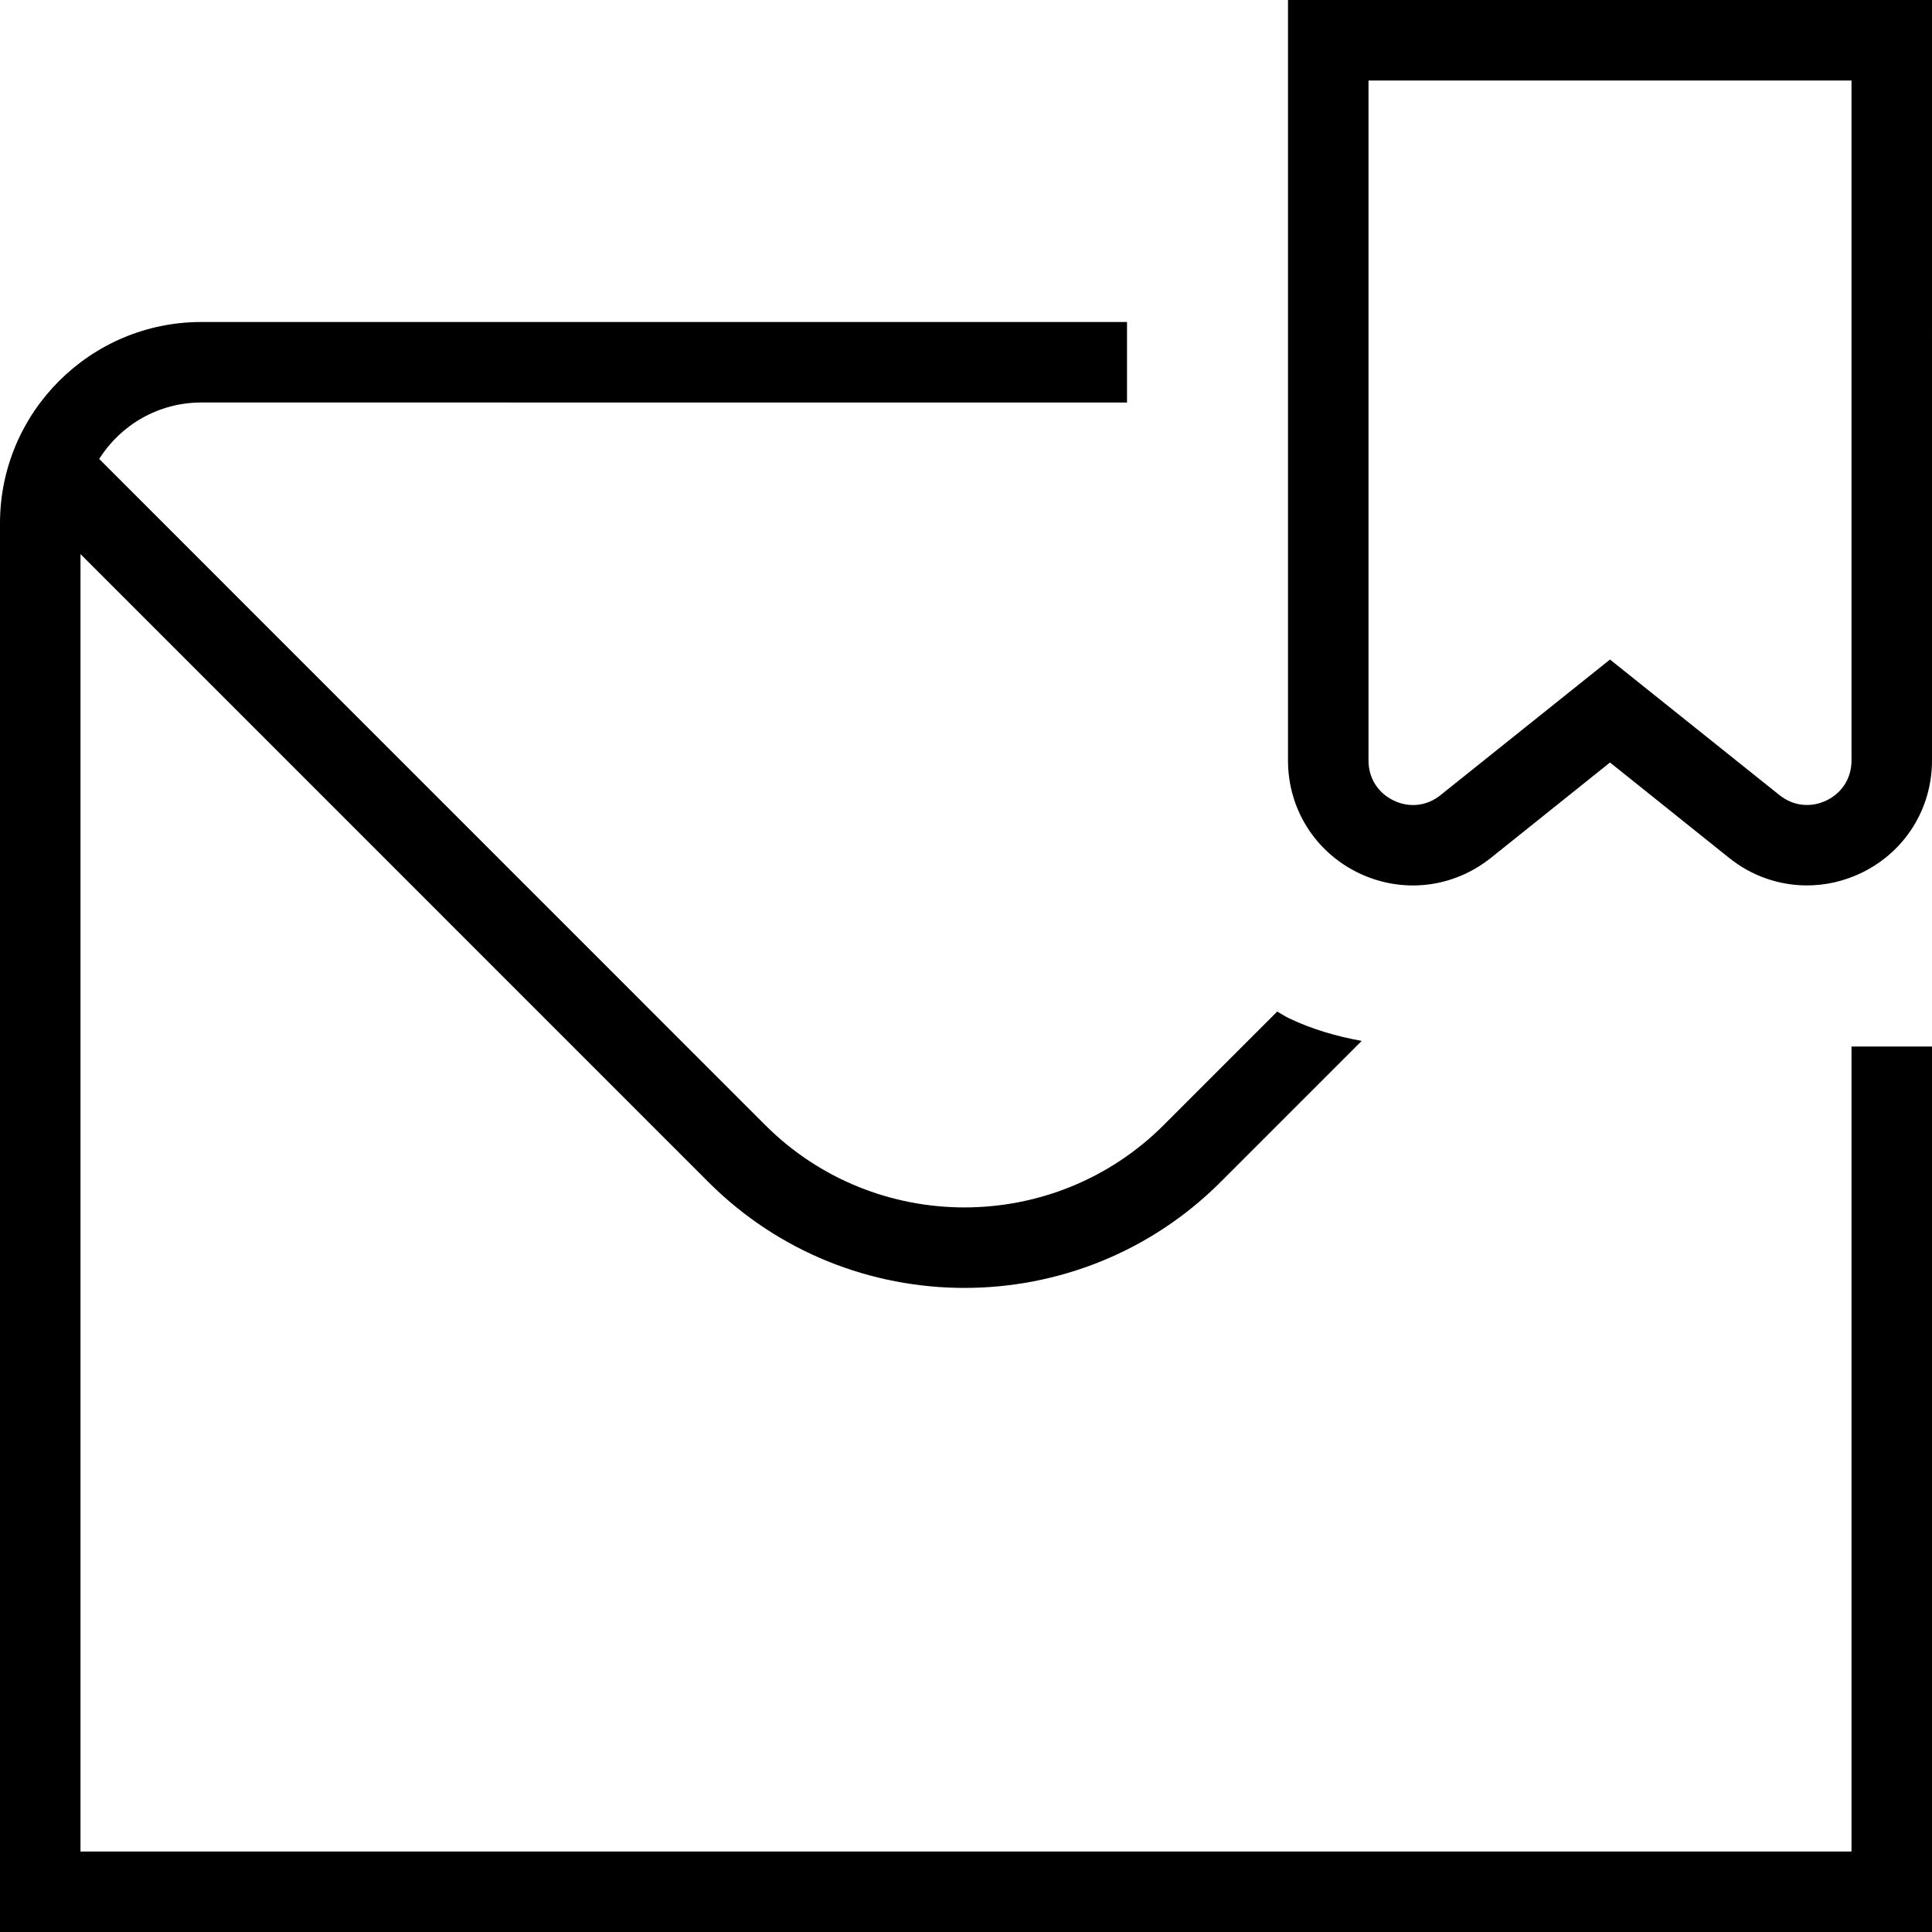 <svg xmlns="http://www.w3.org/2000/svg" id="Layer_1" data-name="Layer 1" viewBox="0 0 24 24" width="512" height="512"><path d="m16,0v9.448c0,.601.337,1.136.878,1.397.542.26,1.17.188,1.641-.187l1.481-1.186,1.481,1.186c.282.226.622.341.966.341.228,0,.458-.051.675-.155.541-.261.878-.796.878-1.397V0h-8Zm7,9.448c0,.216-.116.402-.312.496-.195.093-.412.069-.582-.066l-2.106-1.685-2.106,1.685c-.169.136-.387.16-.582.066-.195-.094-.312-.279-.312-.496V1h6v8.448Zm0,3.552h1v11H0V6.5C0,5.122,1.122,4,2.5,4h11.5v1H2.5c-.533,0-1.002.28-1.268.701l8.274,8.275c1.364,1.364,3.585,1.364,4.95,0l1.41-1.41c.049.027.095.059.146.083.292.14.596.225.903.282l-1.752,1.752c-.877.877-2.03,1.316-3.182,1.316s-2.305-.438-3.182-1.316L1,6.883v16.117h22v-10Z"></path></svg>